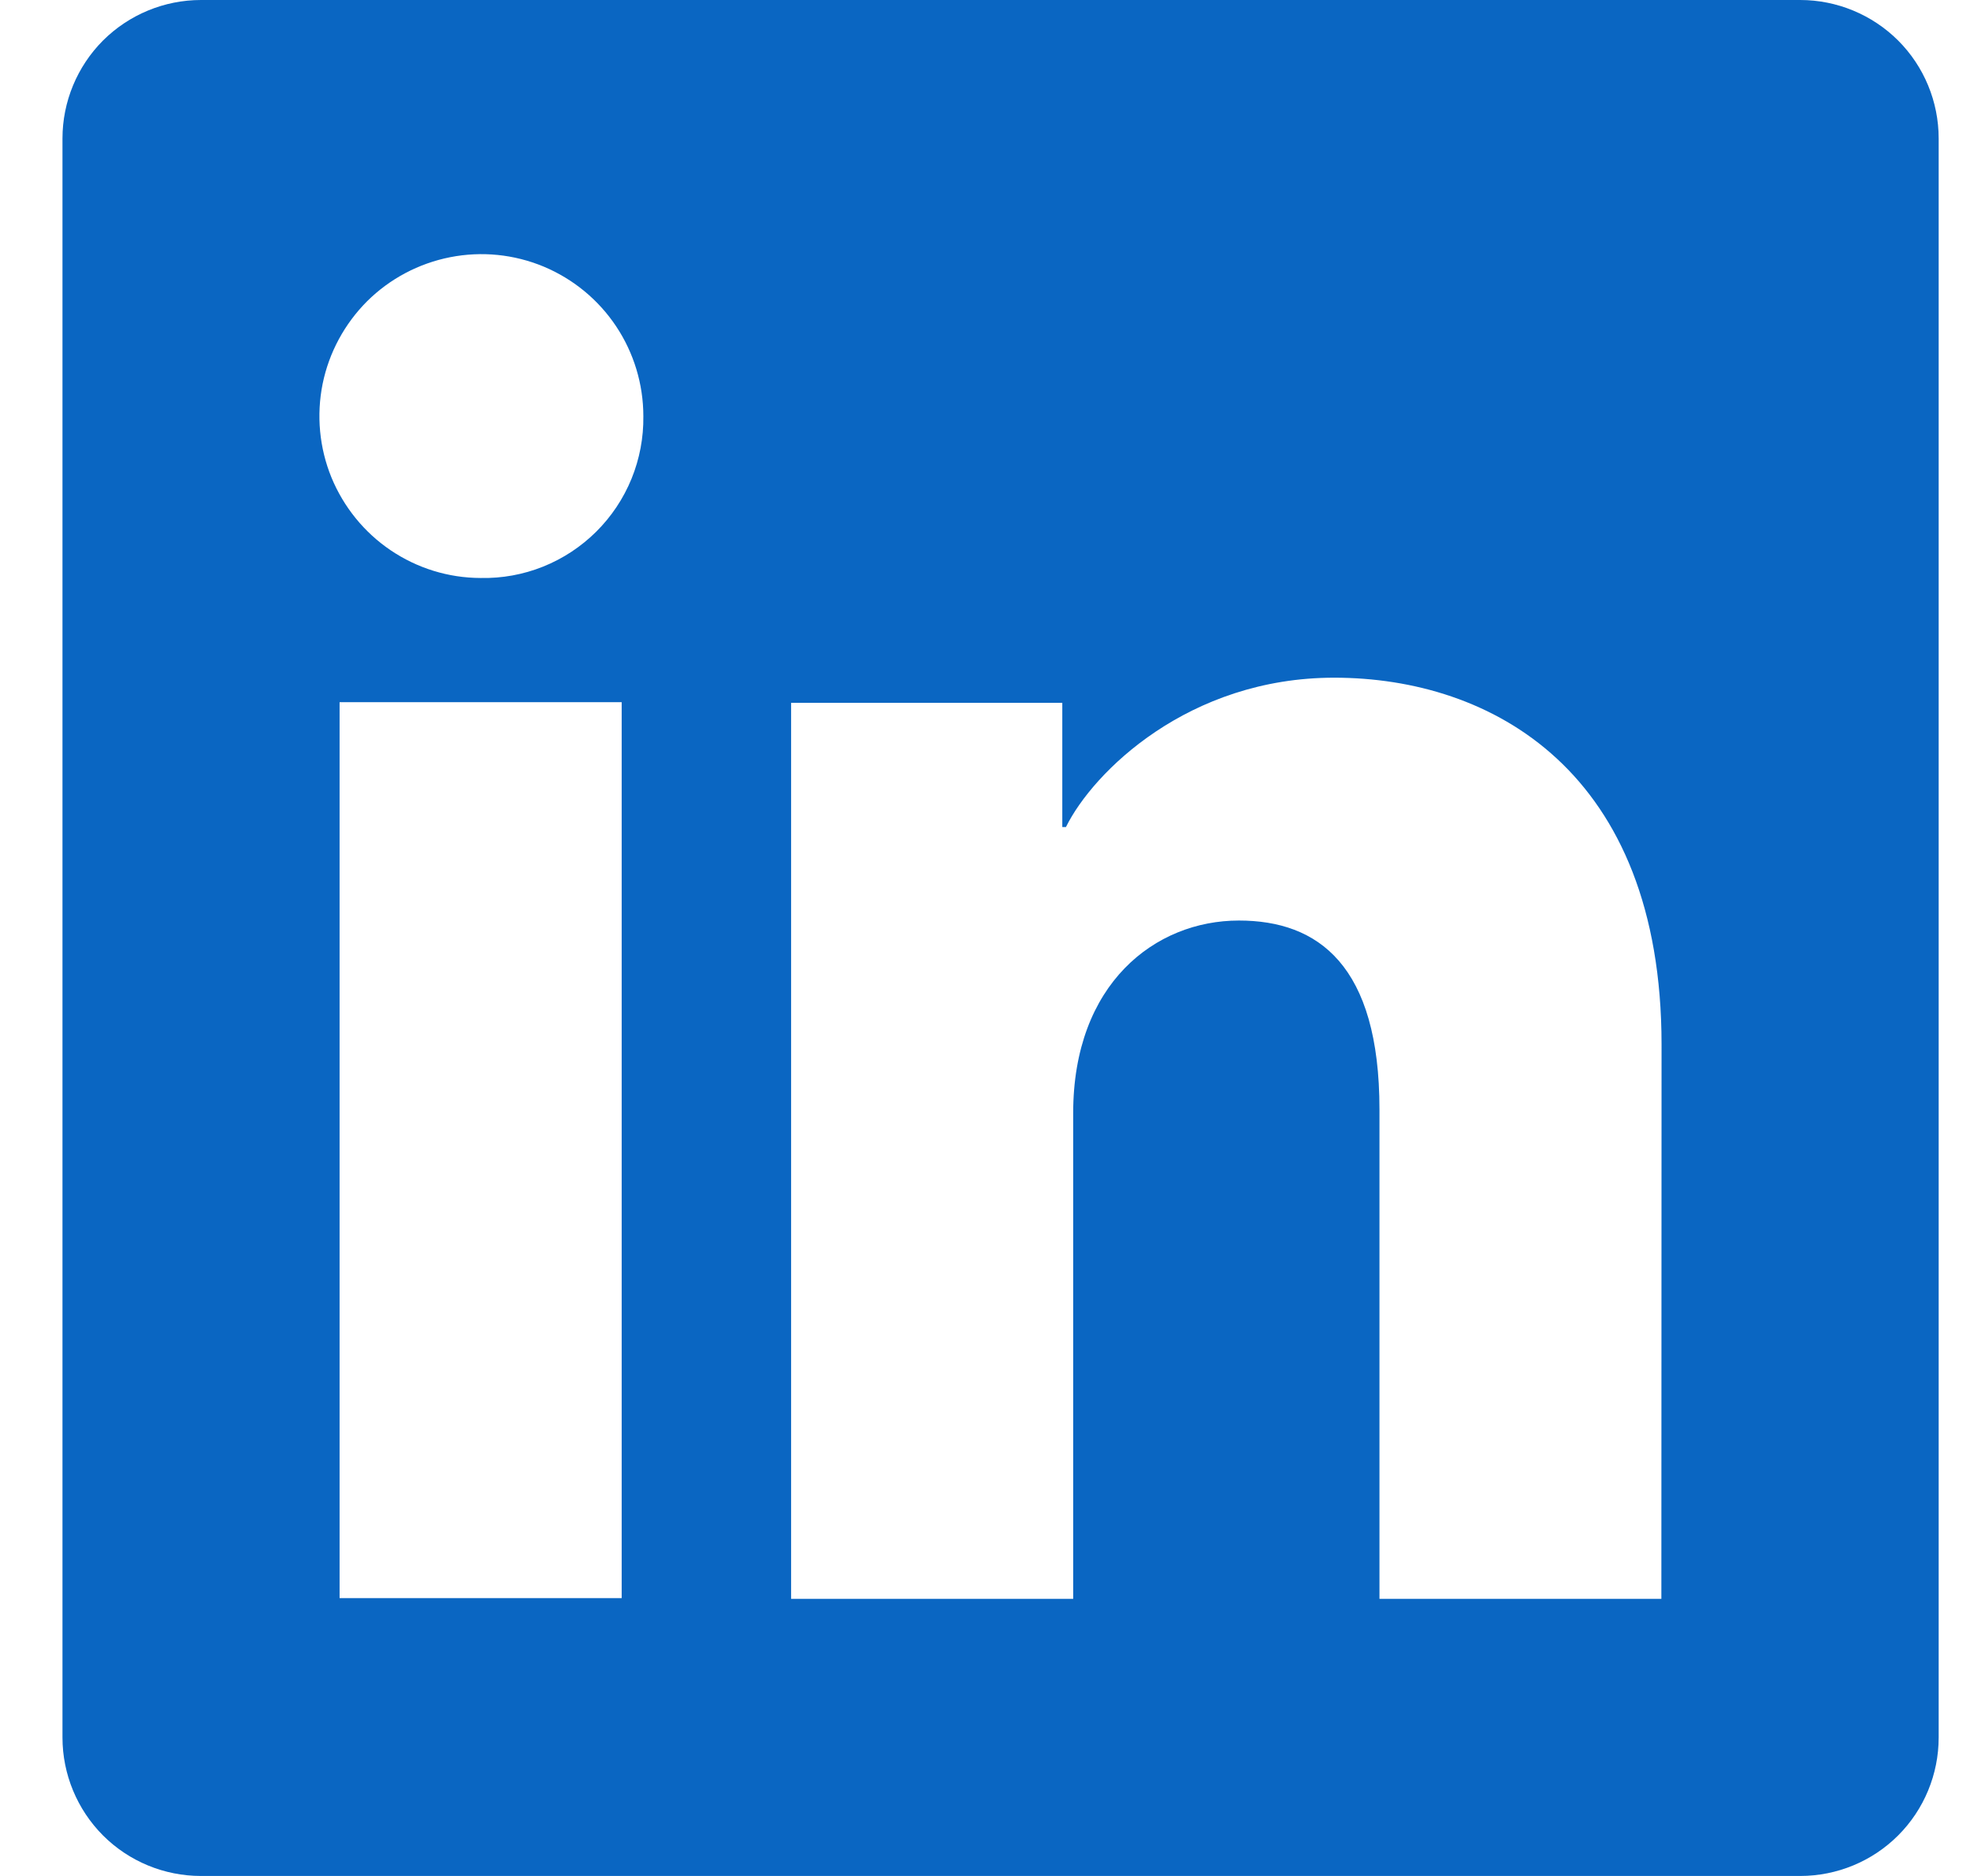 <svg width="21" height="20" viewBox="0 0 21 20" fill="none" xmlns="http://www.w3.org/2000/svg">
<g clip-path="url(#clip0_6286_189)">
<path d="M19.19 0H2.142C1.751 0 1.375 0.156 1.098 0.432C0.822 0.709 0.666 1.085 0.666 1.476V18.524C0.666 18.915 0.822 19.291 1.098 19.568C1.375 19.845 1.751 20 2.142 20H19.19C19.581 20 19.957 19.845 20.234 19.568C20.511 19.291 20.666 18.915 20.666 18.524V1.476C20.666 1.085 20.511 0.709 20.234 0.432C19.957 0.156 19.581 0 19.19 0ZM6.627 17.038H3.62V7.486H6.627V17.038ZM5.122 6.162C4.78 6.161 4.448 6.058 4.165 5.867C3.882 5.676 3.663 5.405 3.533 5.09C3.404 4.774 3.372 4.427 3.439 4.093C3.507 3.759 3.673 3.452 3.914 3.211C4.156 2.971 4.464 2.808 4.799 2.742C5.134 2.676 5.48 2.711 5.795 2.842C6.11 2.974 6.379 3.195 6.568 3.479C6.757 3.763 6.858 4.096 6.858 4.438C6.861 4.666 6.818 4.893 6.732 5.104C6.646 5.315 6.518 5.507 6.356 5.668C6.194 5.829 6.001 5.956 5.789 6.041C5.577 6.126 5.35 6.167 5.122 6.162ZM17.71 17.046H14.705V11.828C14.705 10.289 14.051 9.814 13.206 9.814C12.315 9.814 11.44 10.486 11.44 11.867V17.046H8.433V7.493H11.324V8.817H11.363C11.653 8.229 12.67 7.225 14.222 7.225C15.899 7.225 17.712 8.221 17.712 11.137L17.71 17.046Z" fill="#0A66C2"/>
</g>
<defs>
<clipPath id="clip0_6286_189">
<rect width="20" height="20" fill="white" transform="translate(0.666)"/>
</clipPath>
</defs>
</svg>
